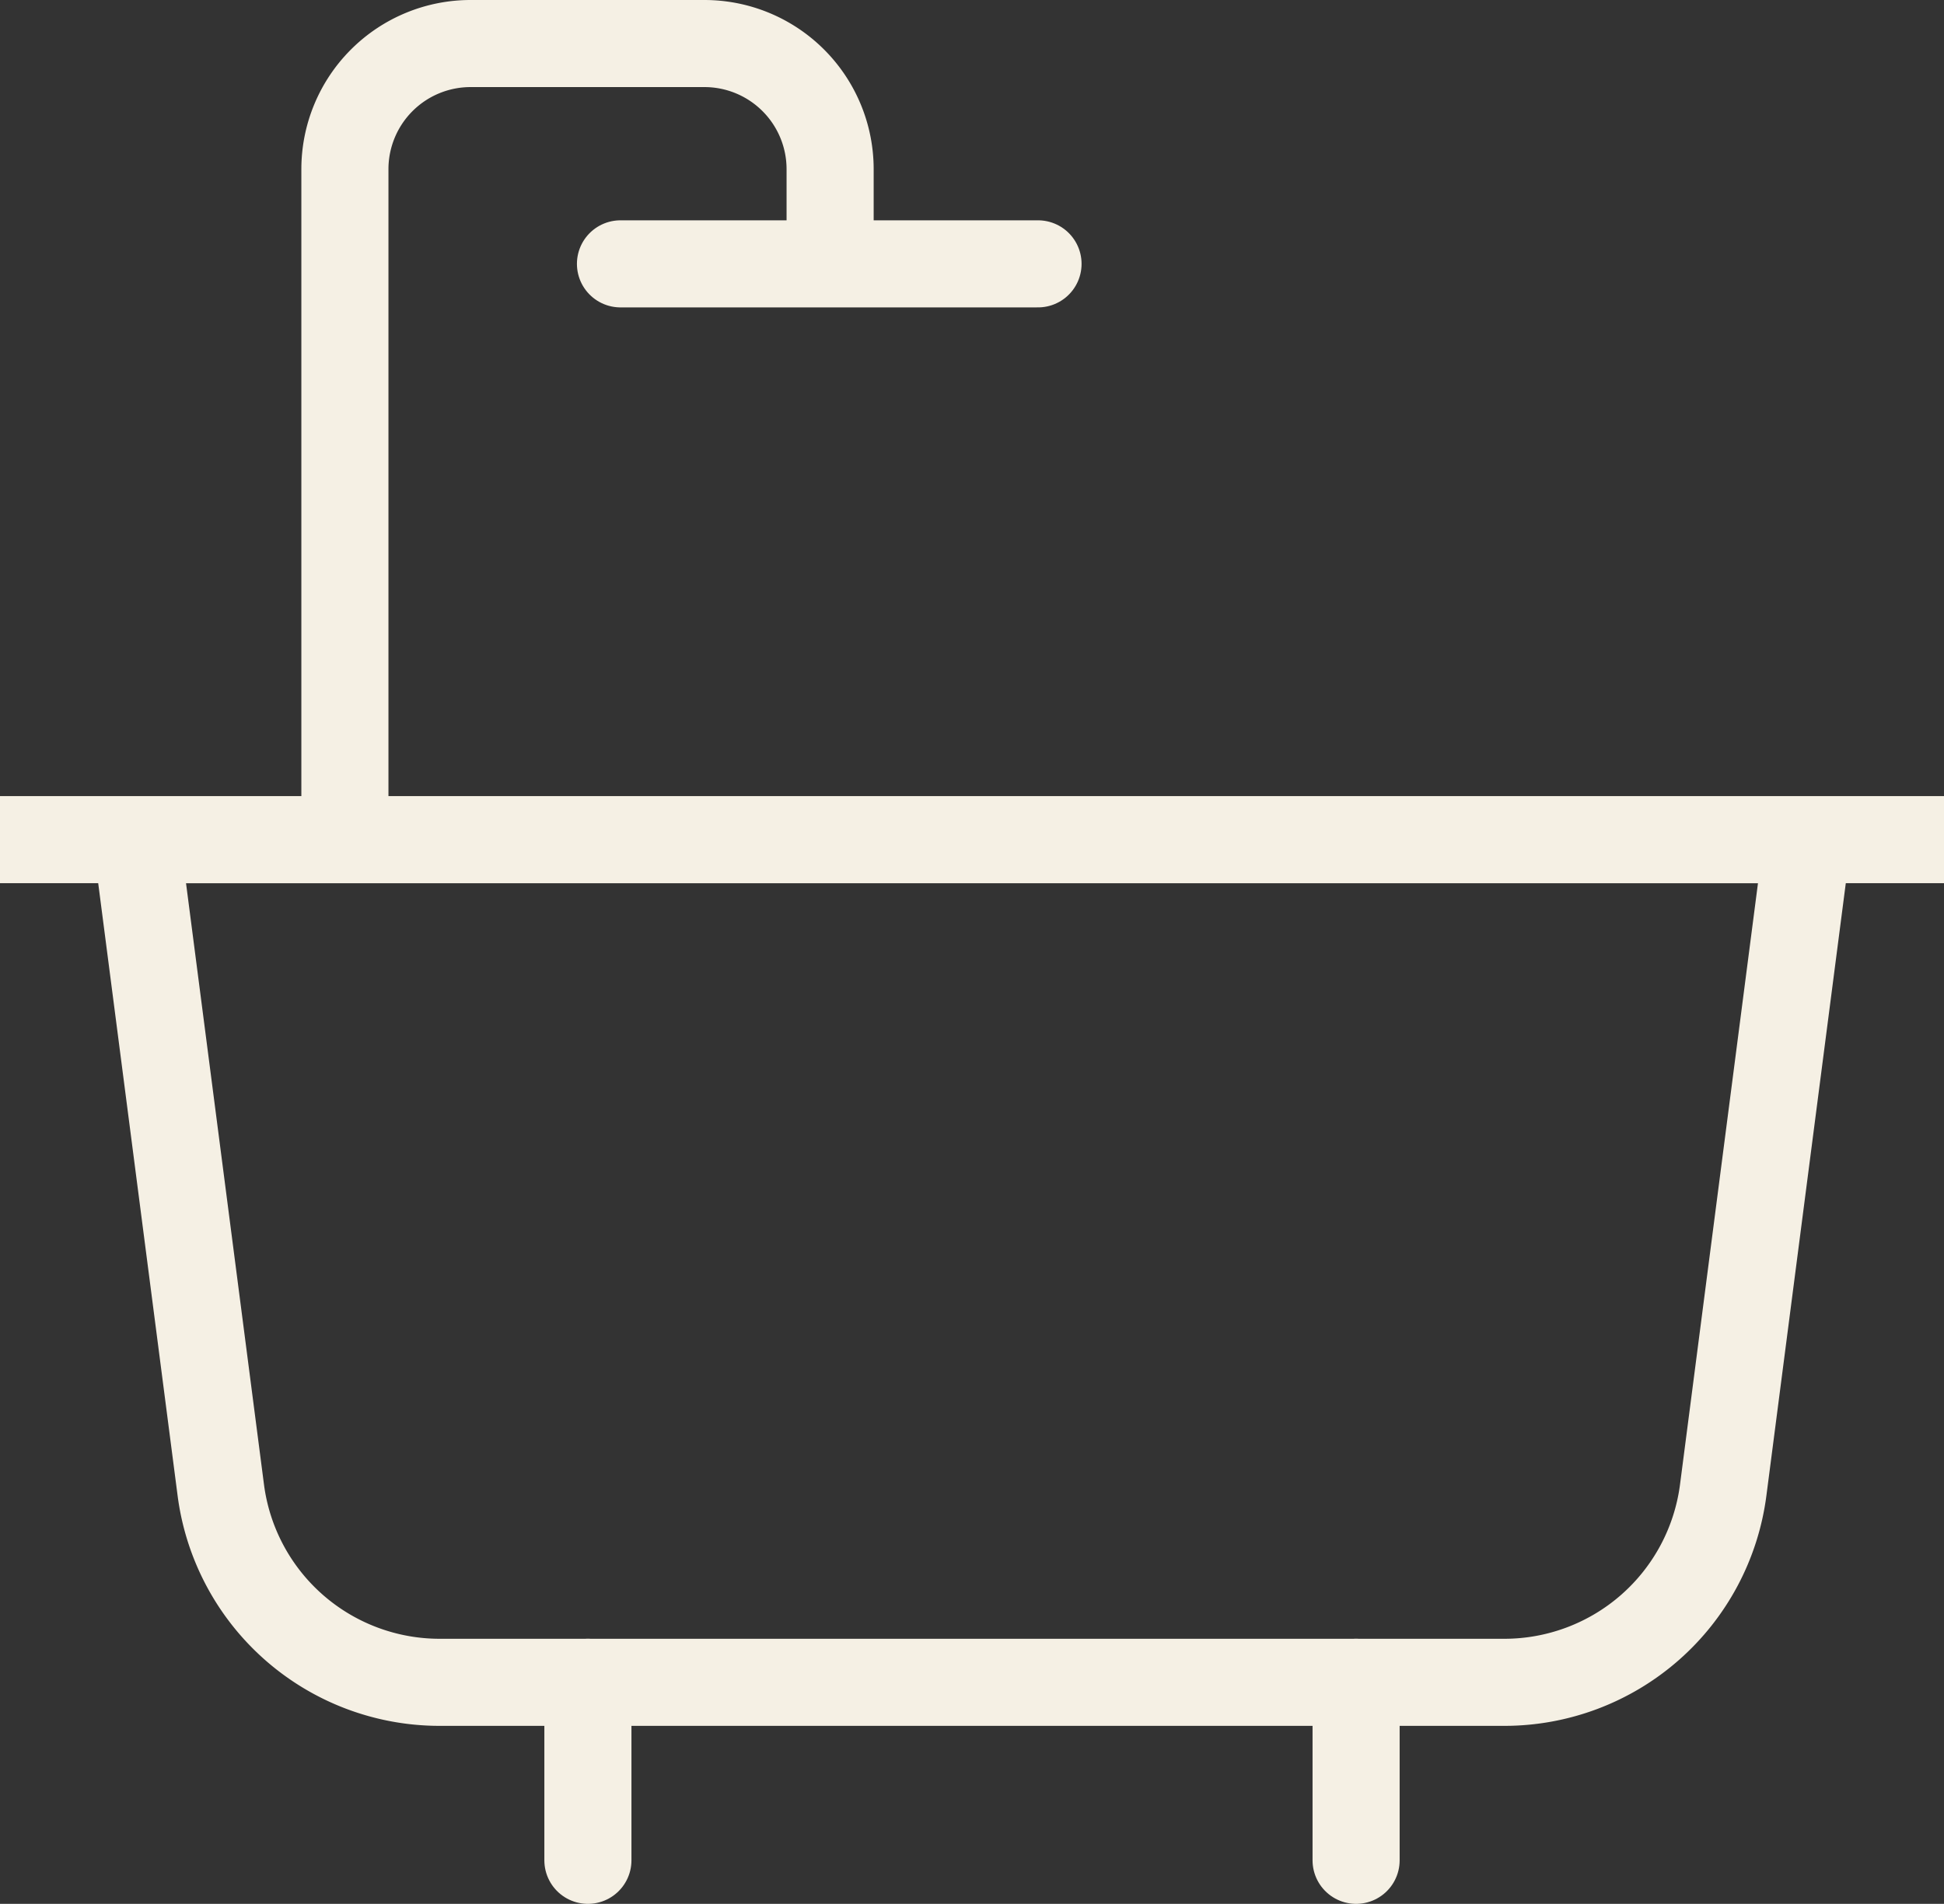 <svg xmlns="http://www.w3.org/2000/svg" width="22.32" height="21.863" viewBox="0 0 22.32 21.863">
  <rect x="0" y="0" width="22.32" height="21.863" fill="#333333" stroke="none"/>
  <g id="Group_3216" data-name="Group 3216" transform="translate(4929.104 10524.908)">
    <line id="Line_806" data-name="Line 806" x1="22.32" transform="translate(-4929.104 -10515.266)" fill="none" stroke="#f5f0e4" stroke-width="1"/>
    <path id="Path_1736" data-name="Path 1736" d="M75.668,23.687H63.444a2.534,2.534,0,0,1-2.513-2.208l-.968-7.468H79.149l-.968,7.468A2.534,2.534,0,0,1,75.668,23.687Z" transform="translate(-4987.5 -10529.276)" fill="none" stroke="#f5f0e4" stroke-width="1"/>
    <g id="Group_3180" data-name="Group 3180" transform="translate(-4987.5 -10529.276)">
      <line id="Line_807" data-name="Line 807" y2="2.044" transform="translate(65.146 23.687)" fill="none" stroke="#f5f0e4" stroke-linecap="round" stroke-width="1"/>
      <line id="Line_808" data-name="Line 808" y2="2.044" transform="translate(73.966 23.687)" fill="none" stroke="#f5f0e4" stroke-linecap="round" stroke-width="1"/>
    </g>
    <path id="Path_1737" data-name="Path 1737" d="M62.356,14.011v-7.7A1.443,1.443,0,0,1,63.8,4.868h2.684a1.443,1.443,0,0,1,1.443,1.443v1.1" transform="translate(-4987.5 -10529.276)" fill="none" stroke="#f5f0e4" stroke-width="1"/>
    <line id="Line_811" data-name="Line 811" x2="4.794" transform="translate(-4921.98 -10521.878)" fill="none" stroke="#f5f0e4" stroke-linecap="round" stroke-width="1"/>
  </g>
</svg>
